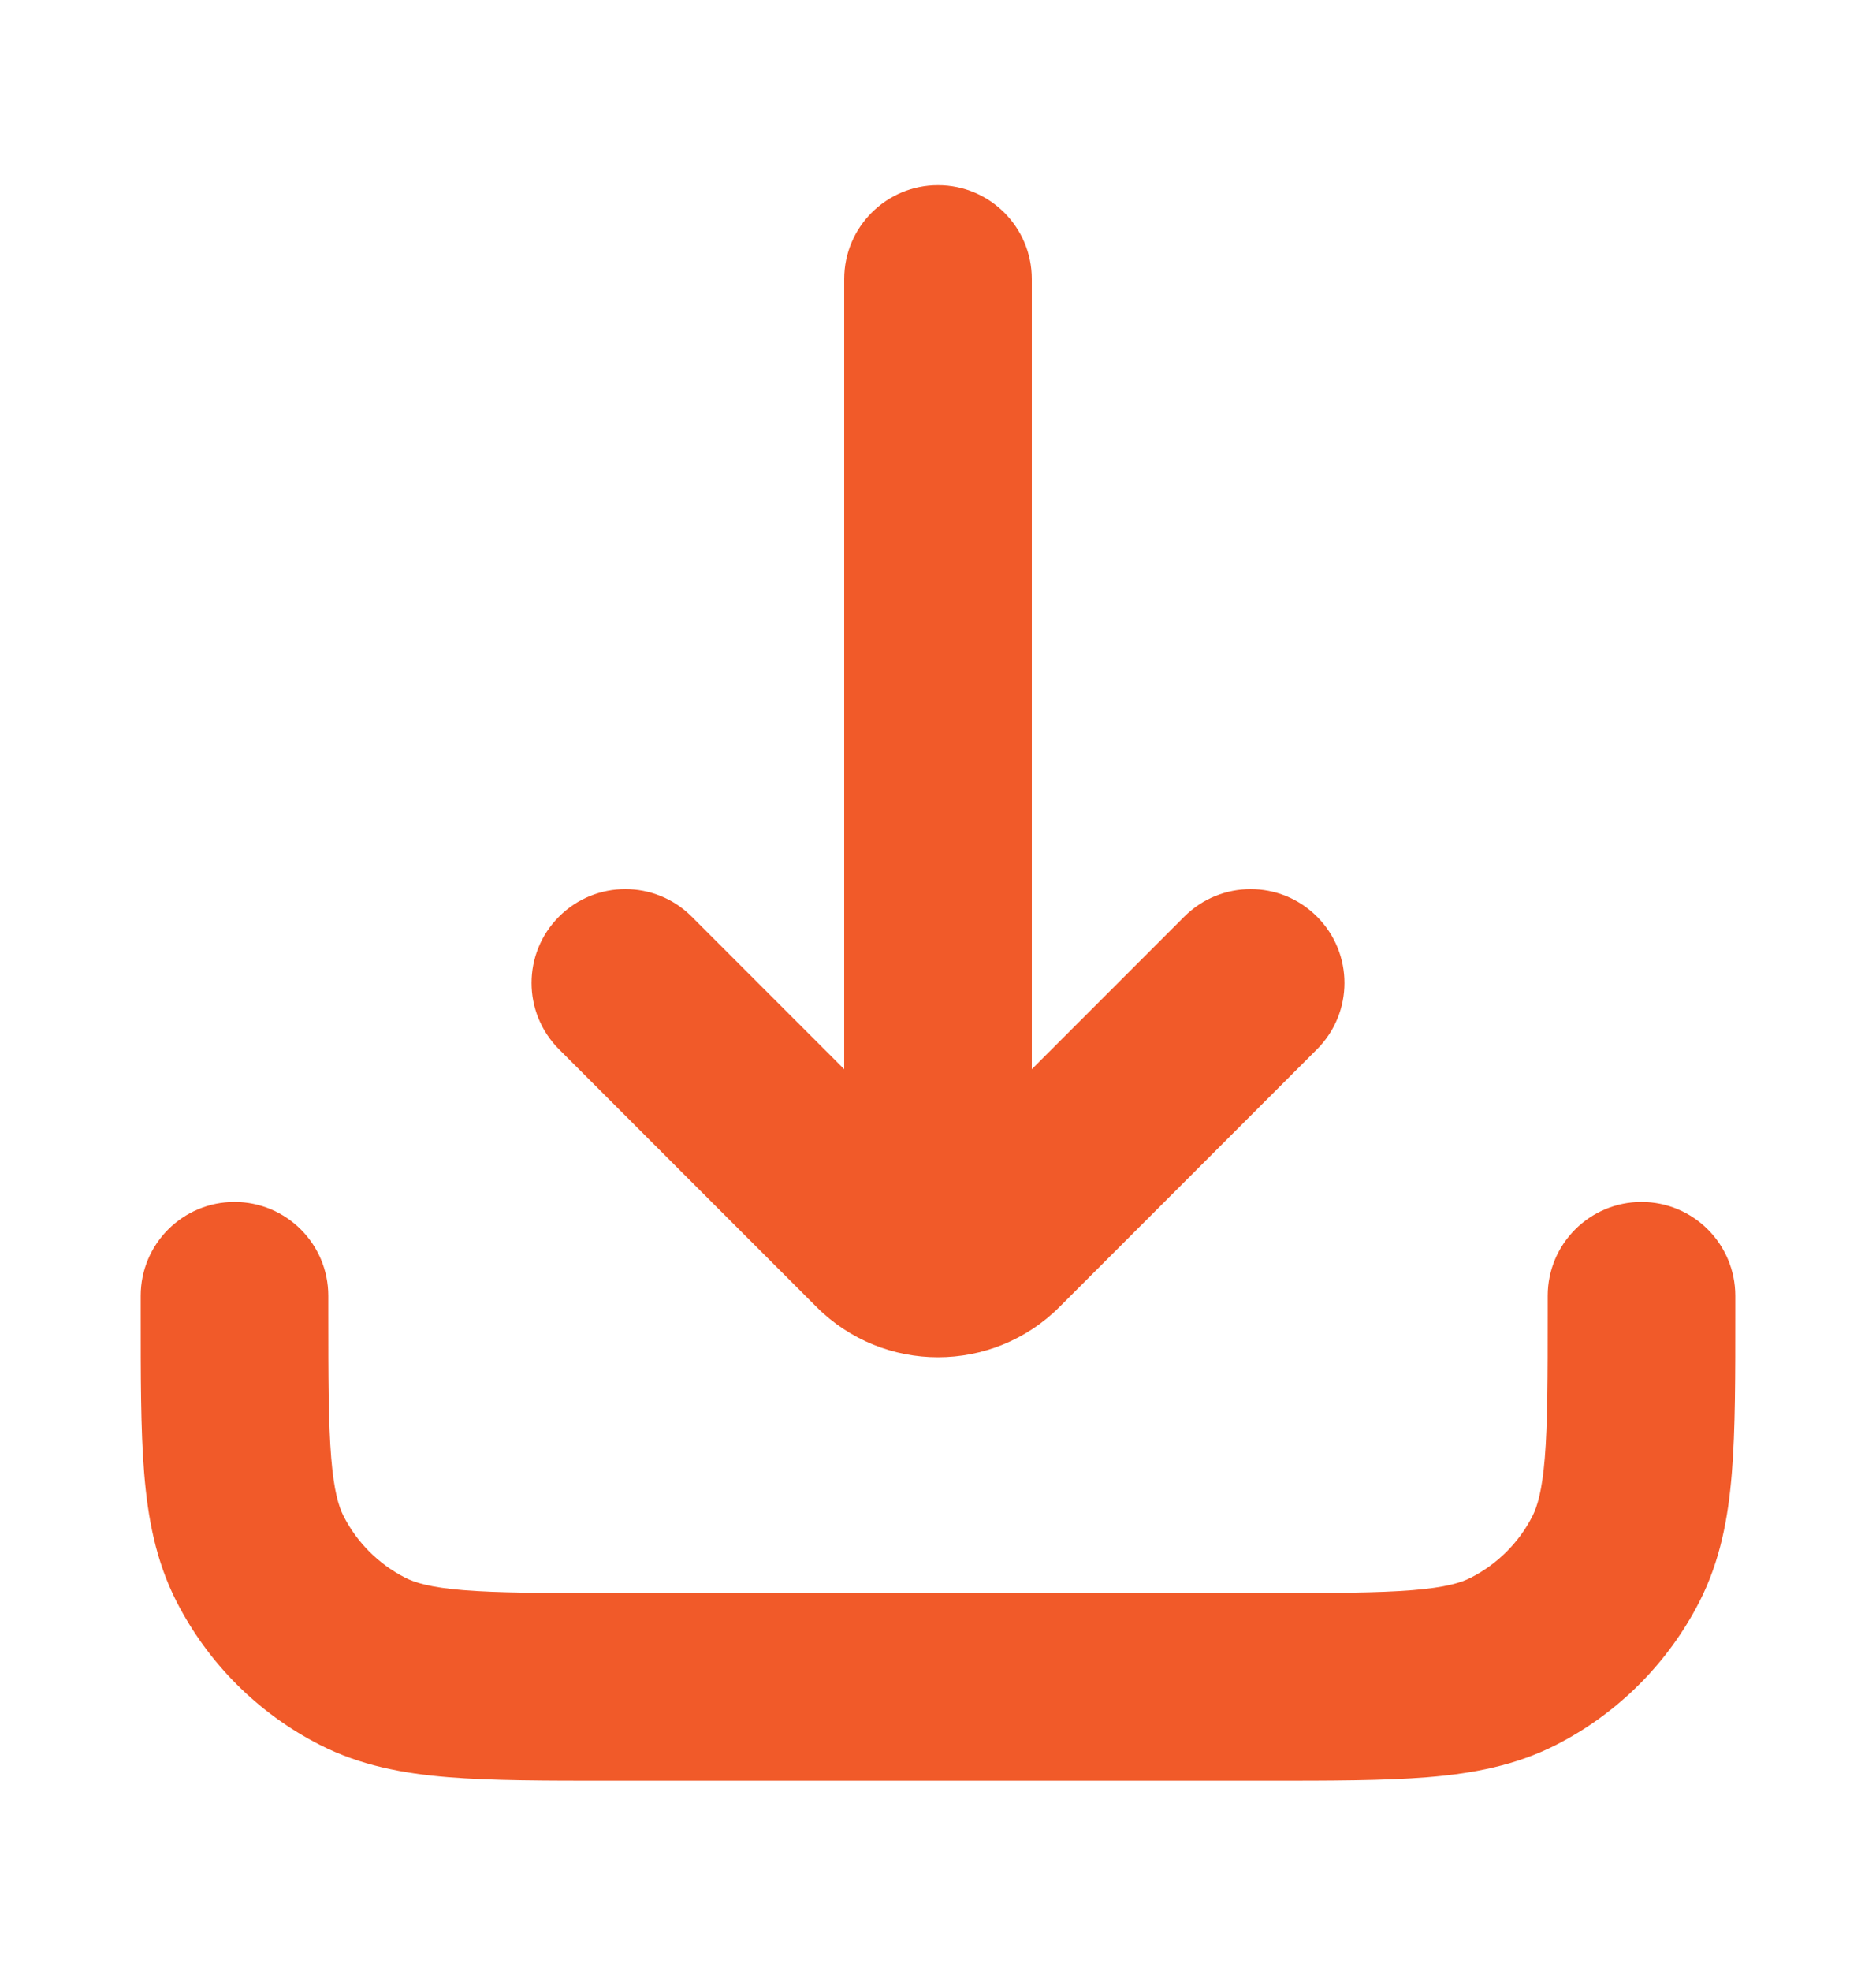<svg width="20" height="21" viewBox="0 0 20 21" fill="none" xmlns="http://www.w3.org/2000/svg">
<path d="M11 2.973C11 2.42 10.552 1.973 10 1.973C9.448 1.973 9 2.42 9 2.973L11 2.973ZM9 12.139C9 12.692 9.448 13.139 10 13.139C10.552 13.139 11 12.692 11 12.139L9 12.139ZM14.04 11.18C14.431 10.789 14.431 10.156 14.04 9.766C13.65 9.375 13.017 9.375 12.626 9.766L14.04 11.18ZM10.589 13.217L9.882 12.51H9.882L10.589 13.217ZM9.411 13.217L10.118 12.51H10.118L9.411 13.217ZM7.374 9.766C6.983 9.375 6.35 9.375 5.96 9.766C5.569 10.156 5.569 10.789 5.96 11.18L7.374 9.766ZM3.5 13.806C3.5 13.254 3.052 12.806 2.5 12.806C1.948 12.806 1.5 13.254 1.5 13.806H3.5ZM18.5 13.806C18.5 13.254 18.052 12.806 17.5 12.806C16.948 12.806 16.5 13.254 16.5 13.806H18.5ZM16.135 17.7L15.681 16.809L15.681 16.809L16.135 17.7ZM17.227 16.608L18.119 17.062L18.119 17.062L17.227 16.608ZM2.772 16.608L1.881 17.062L2.772 16.608ZM3.865 17.7L3.411 18.591H3.411L3.865 17.7ZM9 2.973L9 12.139L11 12.139L11 2.973L9 2.973ZM12.626 9.766L9.882 12.51L11.296 13.924L14.04 11.18L12.626 9.766ZM10.118 12.51L7.374 9.766L5.96 11.18L8.704 13.924L10.118 12.51ZM9.882 12.51C9.947 12.444 10.053 12.444 10.118 12.51L8.704 13.924C9.42 14.64 10.58 14.64 11.296 13.924L9.882 12.51ZM1.5 13.806V13.973H3.5V13.806H1.5ZM6.5 18.973H13.5V16.973H6.5V18.973ZM18.5 13.973V13.806H16.5V13.973H18.5ZM13.5 18.973C14.184 18.973 14.756 18.973 15.223 18.935C15.702 18.896 16.157 18.811 16.589 18.591L15.681 16.809C15.578 16.862 15.416 16.913 15.061 16.942C14.694 16.972 14.217 16.973 13.5 16.973V18.973ZM16.5 13.973C16.5 14.689 16.499 15.166 16.469 15.533C16.44 15.888 16.389 16.051 16.337 16.154L18.119 17.062C18.339 16.63 18.424 16.175 18.463 15.696C18.501 15.229 18.5 14.656 18.5 13.973H16.5ZM16.589 18.591C17.247 18.256 17.783 17.72 18.119 17.062L16.337 16.154C16.193 16.436 15.963 16.665 15.681 16.809L16.589 18.591ZM1.5 13.973C1.5 14.656 1.499 15.229 1.537 15.696C1.576 16.175 1.661 16.63 1.881 17.062L3.663 16.154C3.611 16.051 3.56 15.888 3.531 15.533C3.501 15.166 3.5 14.689 3.5 13.973H1.5ZM6.5 16.973C5.783 16.973 5.306 16.972 4.939 16.942C4.584 16.913 4.422 16.862 4.319 16.809L3.411 18.591C3.843 18.811 4.298 18.896 4.777 18.935C5.244 18.973 5.816 18.973 6.5 18.973V16.973ZM1.881 17.062C2.217 17.72 2.752 18.256 3.411 18.591L4.319 16.809C4.037 16.665 3.807 16.436 3.663 16.154L1.881 17.062Z" fill="#F15A29"/>
</svg>
